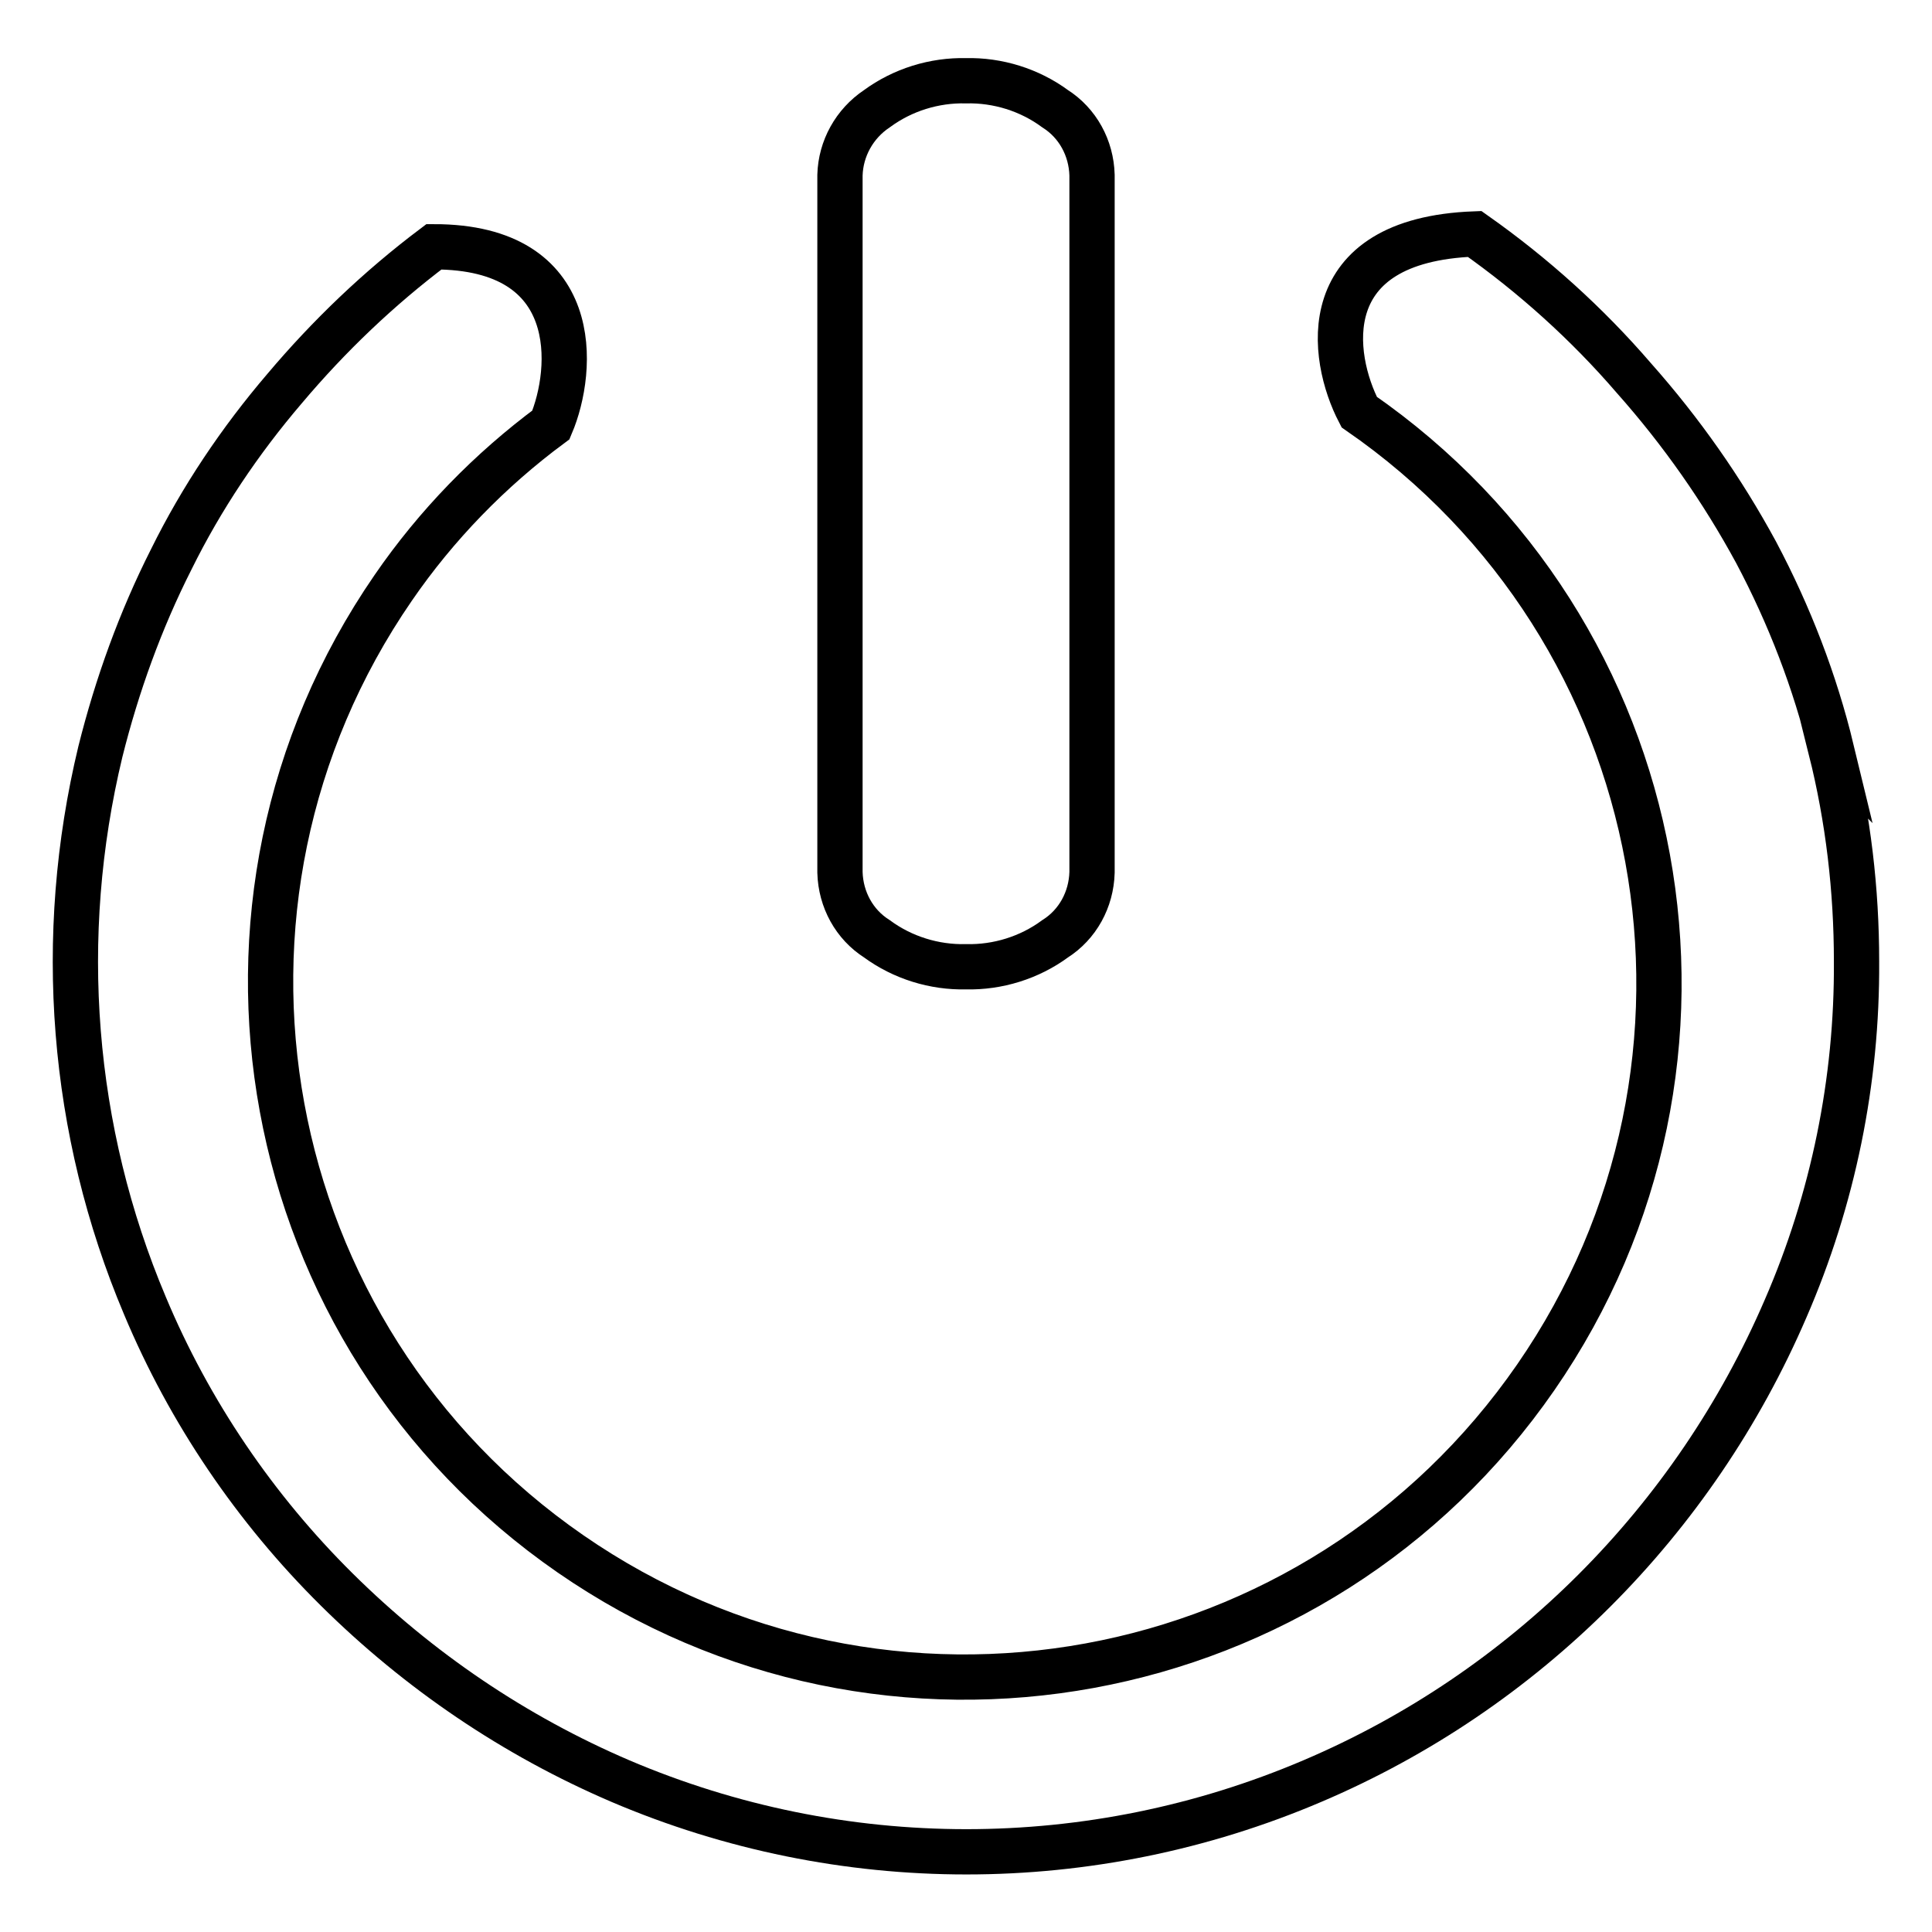 <?xml version="1.0" encoding="utf-8"?>
<!-- Svg Vector Icons : http://www.onlinewebfonts.com/icon -->
<!DOCTYPE svg PUBLIC "-//W3C//DTD SVG 1.1//EN" "http://www.w3.org/Graphics/SVG/1.1/DTD/svg11.dtd">
<svg version="1.1" xmlns="http://www.w3.org/2000/svg" xmlns:xlink="http://www.w3.org/1999/xlink" x="0px" y="0px" viewBox="0 0 256 256" enable-background="new 0 0 256 256" xml:space="preserve">
<g> <path stroke-width="6" fill-opacity="0" stroke="#000000"  d="M128,128.1c4.2,0.1,8.4-1.2,11.8-3.7c3-1.9,4.8-5.2,4.9-8.8V23.2c-0.1-3.6-1.9-6.9-4.9-8.8 c-3.4-2.5-7.6-3.8-11.8-3.7c-4.2-0.1-8.4,1.2-11.8,3.7c-3,2-4.8,5.3-4.9,8.8v92.4c0.1,3.6,1.9,6.9,4.9,8.8 C119.6,126.9,123.8,128.2,128,128.1z M242.7,99.4c-2.2-9.1-5.6-17.9-10-26.2c-4.5-8.3-9.9-16-16.2-23.1 c-6.2-7.2-13.3-13.6-21.1-19.1c-21.4,0.8-19.1,16.3-15.3,23.6c41.8,28.9,52.3,86.1,23.4,127.9c-28.9,41.8-86.1,52.3-127.9,23.4 S23.3,119.7,52.1,77.9c5.7-8.3,12.8-15.6,20.9-21.6c3.1-7.3,4.3-23.6-15.5-23.6c-7.3,5.5-13.9,11.8-19.8,18.8 c-5.9,6.9-11,14.5-15,22.6c-4.1,8.1-7.2,16.7-9.4,25.5c-5.9,24.5-3.9,50.2,5.9,73.4c5.9,14.1,14.6,26.9,25.4,37.6 C55.5,221.4,68.2,230,82.2,236c29.3,12.5,62.4,12.5,91.7,0c28.2-12,50.6-34.5,62.7-62.6c6.3-14.5,9.5-30.2,9.4-46 c0-9.5-1.1-18.9-3.4-28.1L242.7,99.4z"/></g>
</svg>